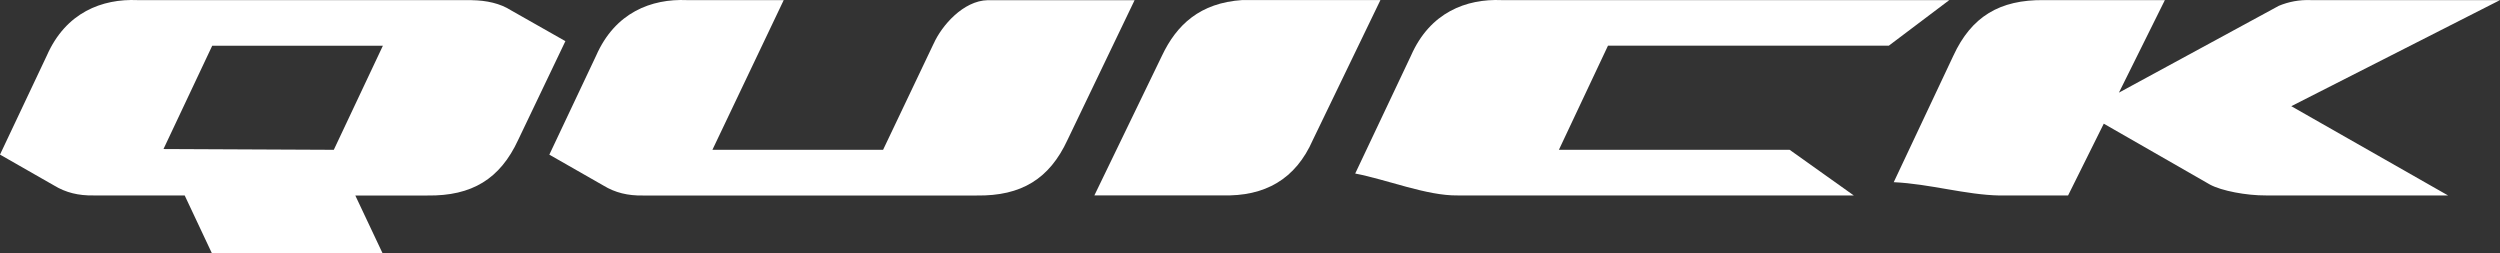 <svg xmlns="http://www.w3.org/2000/svg" fill="none" viewBox="0 0 316 32" height="32" width="316">
<rect x="0" y="0" width="316" height="32" fill="#333333" stroke="none"/>
<path fill="white" d="M118.016 5.506L111.622 18.936H90.048L99.061 0.014H86.82C82.348 -0.177 77.754 1.559 75.35 7.035L69.436 19.548L76.251 23.441C77.762 24.367 79.38 24.742 81.234 24.711H123.473C129.097 24.788 132.653 22.608 134.927 17.697L143.413 0.022H124.862C121.748 0.083 119.024 3.257 118.016 5.513"></path>
<path fill="white" d="M252.783 24.703H261.407L265.917 15.632L279.347 23.334C280.805 24.122 283.949 24.718 286.399 24.703H309.43L289.619 13.422L316 0.014H292.13C290.611 -0.047 289.268 0.228 288.047 0.733L267.832 11.709L273.639 0.014H258.362C252.738 -0.055 249.181 2.117 246.907 7.035L239.368 23.028C243.946 23.242 248.479 24.634 252.776 24.711"></path>
<path fill="white" d="M59.623 0.014H17.384C12.912 -0.177 8.318 1.559 5.914 7.035L0 19.541L6.815 23.434C8.333 24.359 9.943 24.734 11.798 24.703H23.344L26.778 32H48.351L44.91 24.711H54.036C59.661 24.788 63.217 22.608 65.491 17.697L71.466 5.2L64.598 1.307C63.217 0.427 61.523 0.052 59.615 0.022M20.665 18.837L26.824 5.781H48.397L42.193 18.936L20.665 18.837Z"></path>
<path fill="white" d="M246.388 0.014H189.818C185.339 -0.177 180.752 1.559 178.349 7.035L171.297 21.935C175.22 22.677 180.386 24.765 184.232 24.703H234.316L226.211 18.936H197.045L203.249 5.773H238.749L246.388 0.014Z"></path>
<path fill="white" d="M165.948 17.682C163.765 22.676 159.851 24.856 154.493 24.695H138.331L146.877 7.035C148.717 3.15 151.662 0.358 157.035 0.006H174.487L165.948 17.682Z"></path>
</svg>
